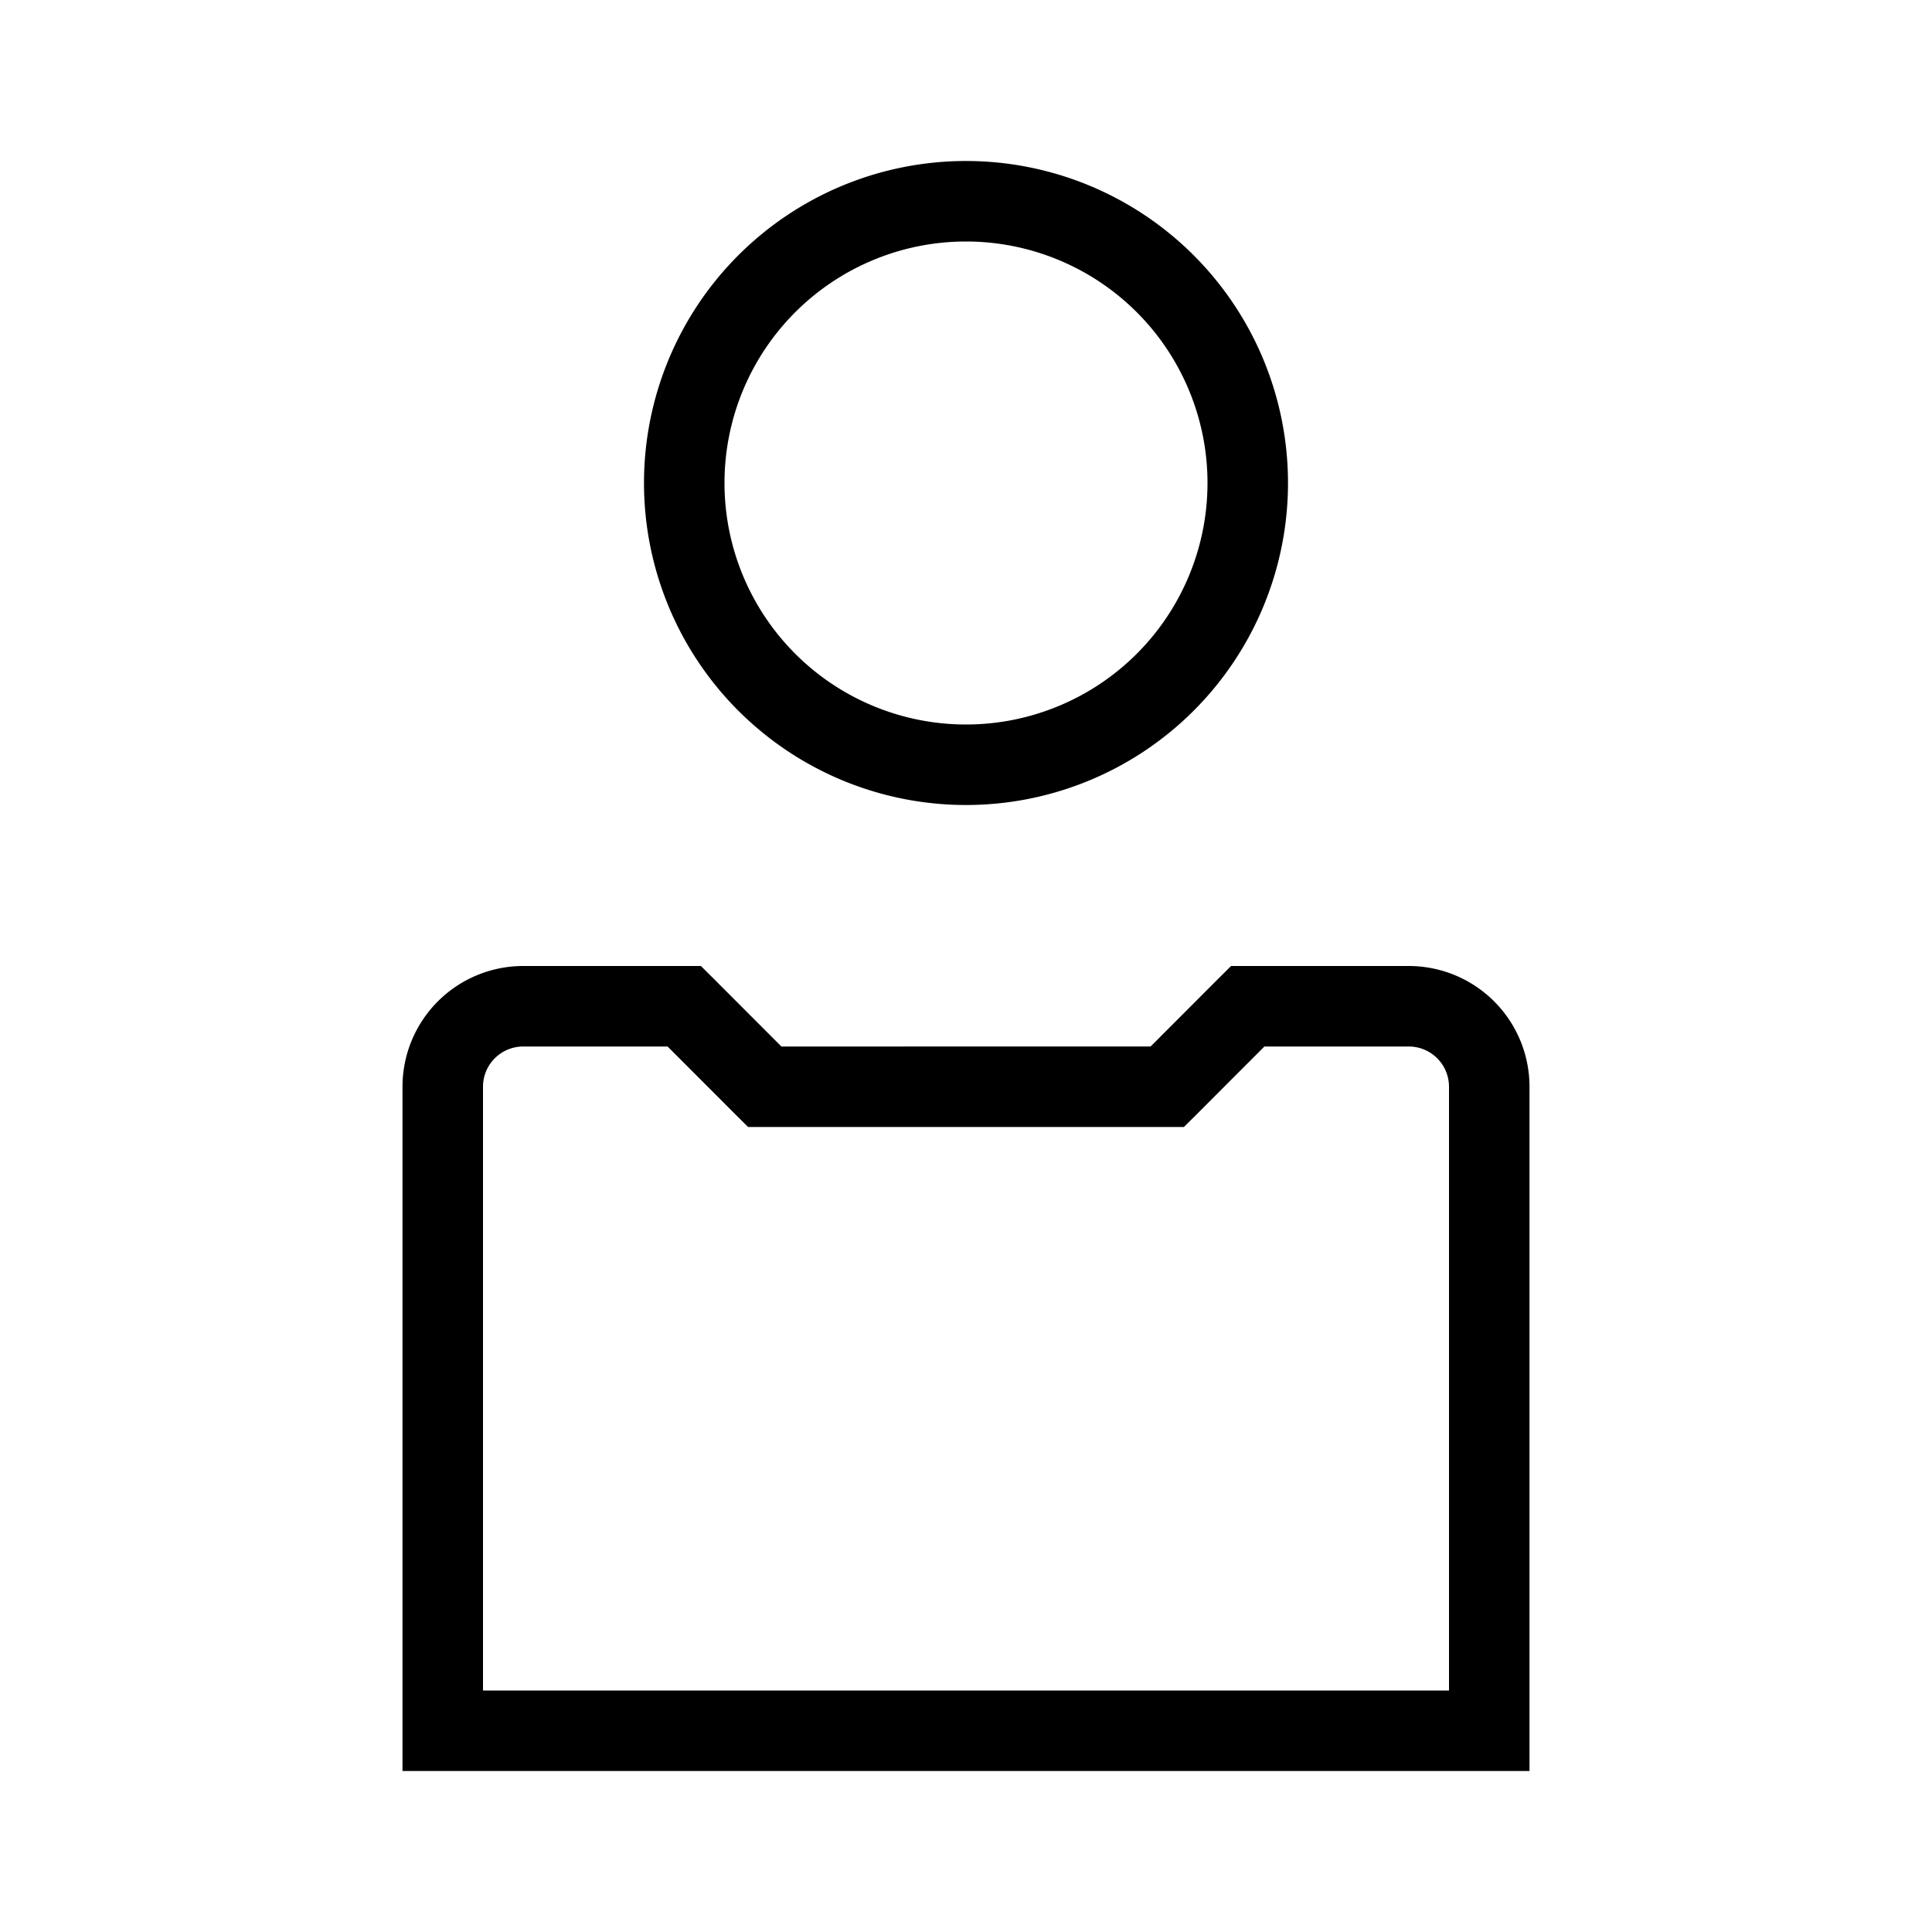 <svg xmlns="http://www.w3.org/2000/svg" fill="none" viewBox="0 0 24 24"><path fill="#000" fill-rule="evenodd" d="M9 6a3 3 0 1 1 6 0 3 3 0 0 1-6 0zm3-4a4 4 0 1 0 0 8 4 4 0 0 0 0-8zM6.5 12A1.5 1.5 0 0 0 5 13.5V22h14v-8.5a1.5 1.5 0 0 0-1.5-1.5h-2.207l-.147.146-.853.854H9.707l-.853-.854L8.707 12H6.5zM6 13.5a.5.5 0 0 1 .5-.5h1.793l.853.854.147.146h5.414l.147-.146.853-.854H17.5a.5.5 0 0 1 .5.5V21H6v-7.5z" clip-rule="evenodd"/></svg>